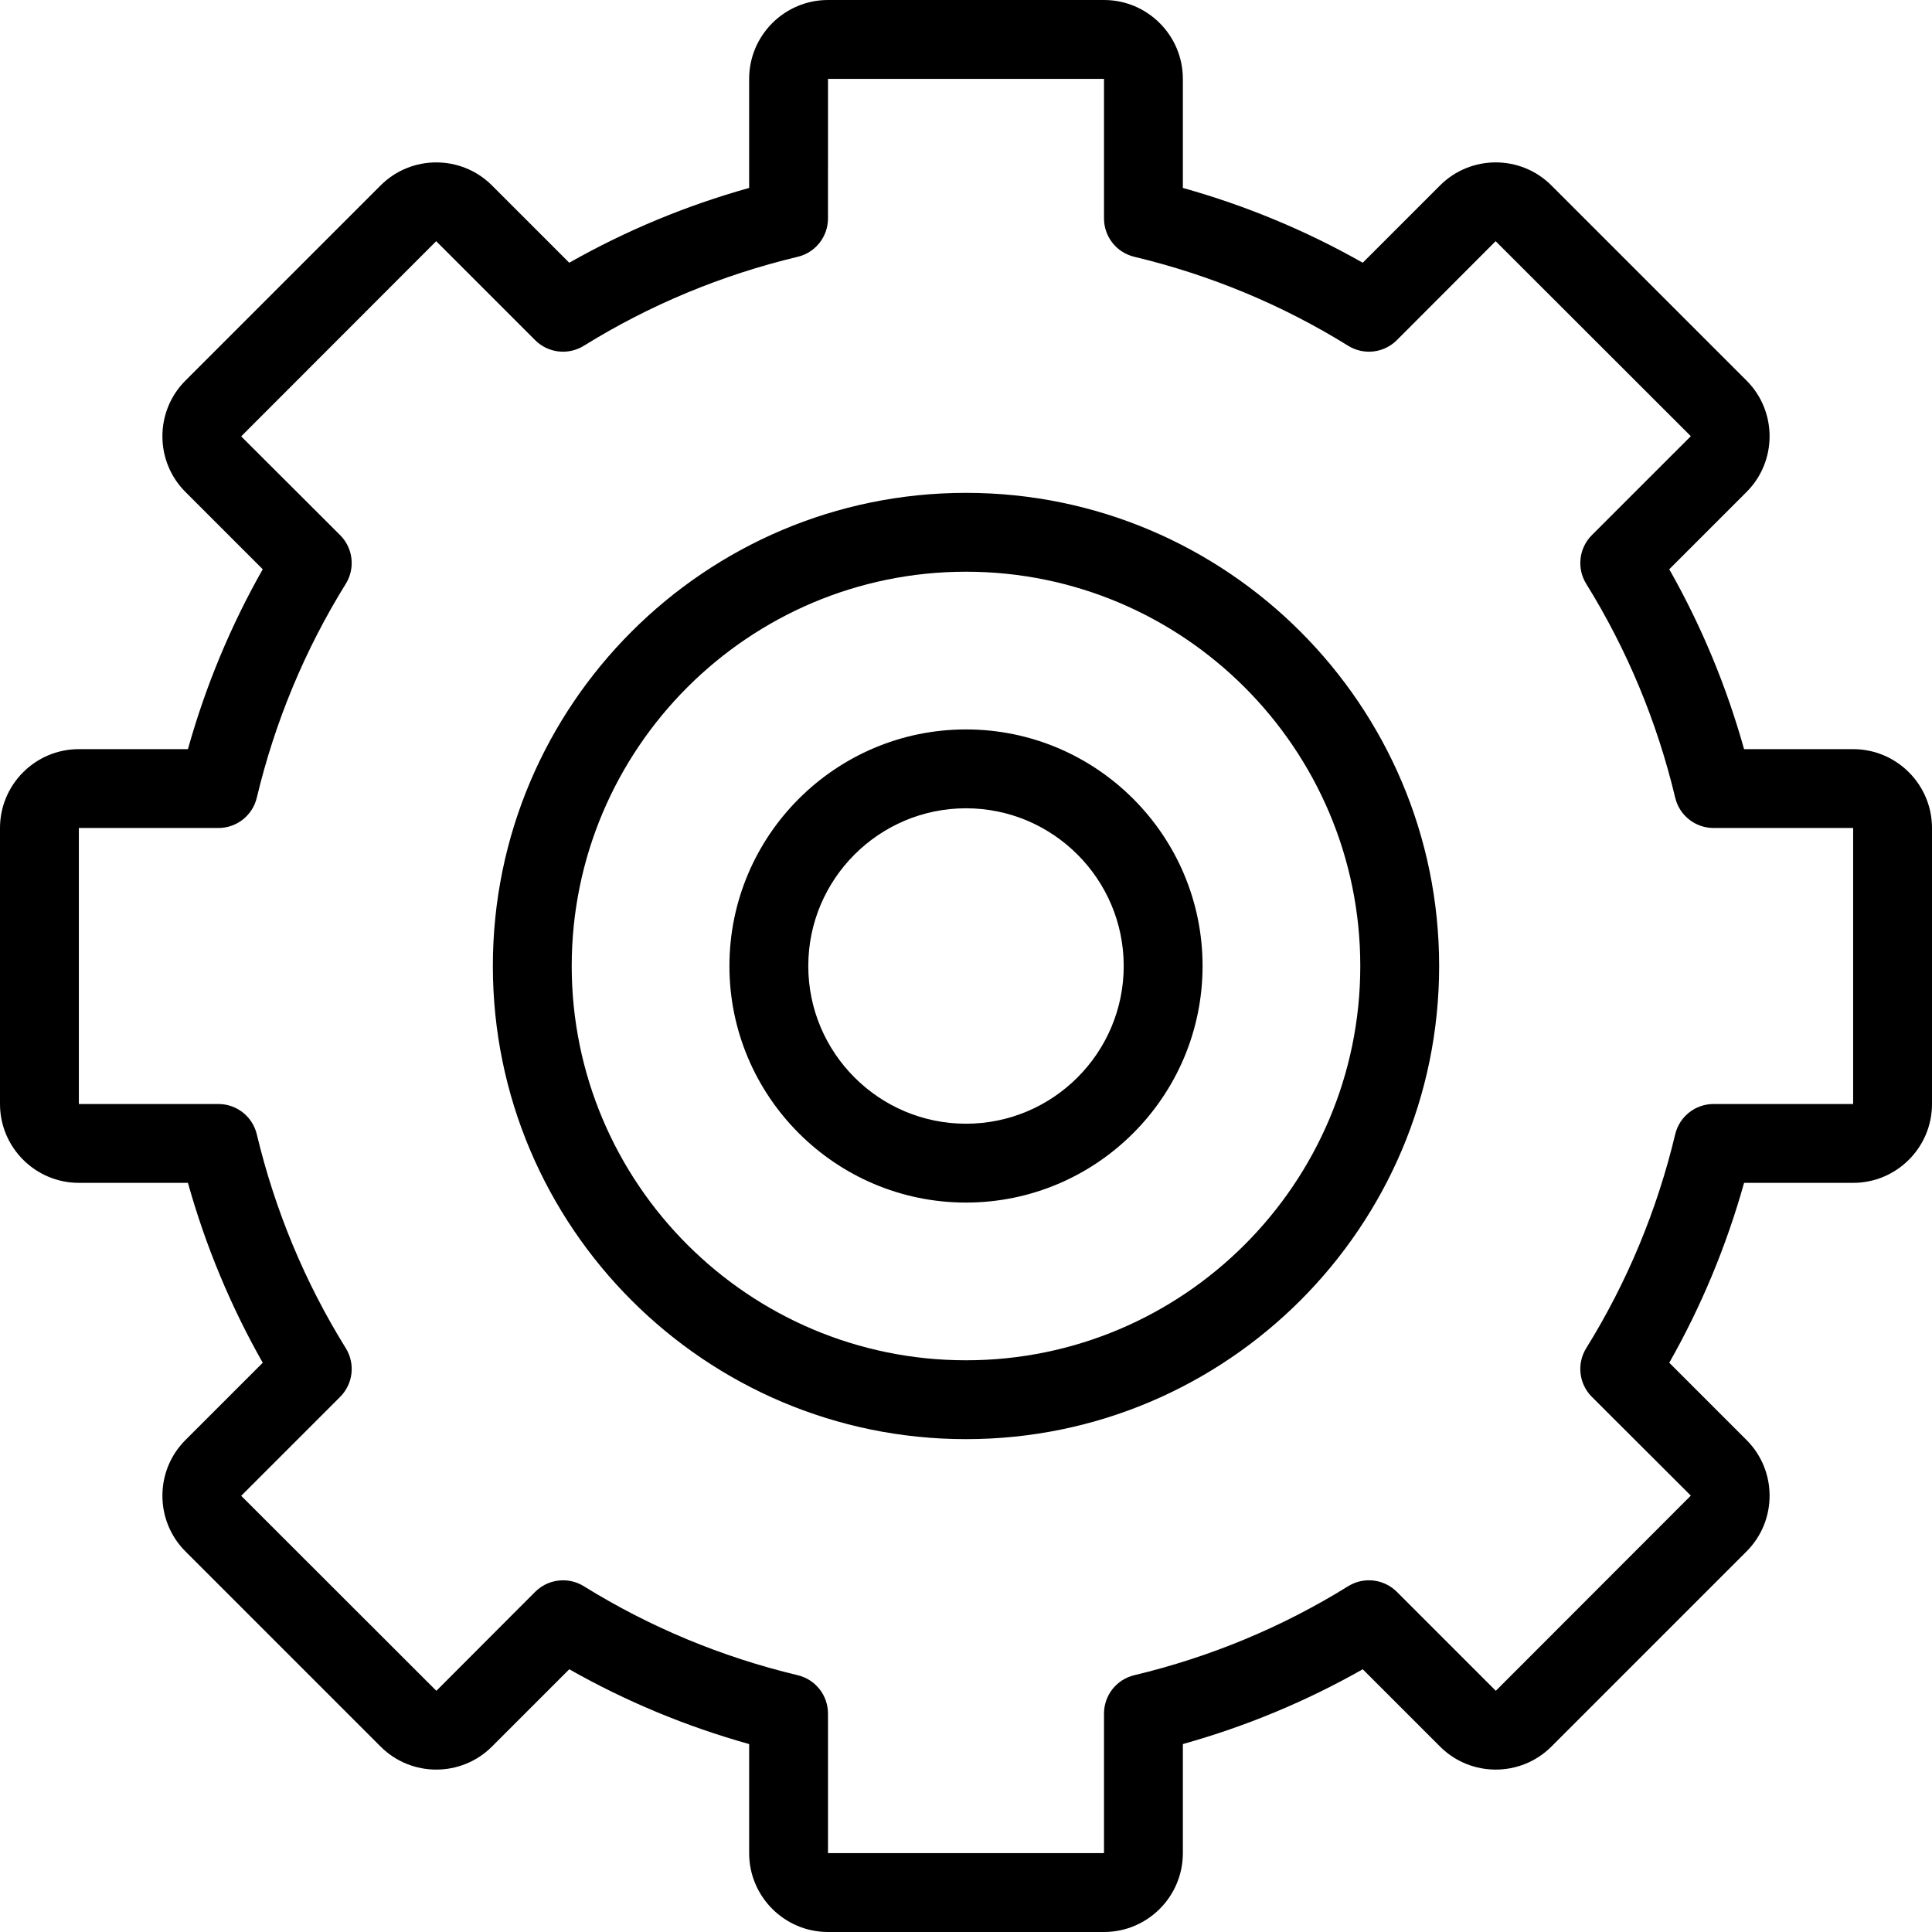 <?xml version="1.0" encoding="iso-8859-1"?>
<!-- Uploaded to: SVG Repo, www.svgrepo.com, Generator: SVG Repo Mixer Tools -->
<svg fill="#000000" height="800px" width="800px" version="1.1" id="Layer_1" xmlns="http://www.w3.org/2000/svg" xmlns:xlink="http://www.w3.org/1999/xlink" 
	 viewBox="0 0 490 490" xml:space="preserve">
<g>
	<g>
		<g>
			<path d="M470,190h-27.664c-4.475-15.989-10.833-31.279-18.972-45.622l19.608-19.607c7.784-7.787,7.784-20.456-0.001-28.242
				l-49.501-49.5c-7.785-7.787-20.455-7.785-28.242,0l-19.606,19.606C331.279,58.497,315.99,52.139,300,47.664V20
				c0-11.028-8.972-20-20-20h-70c-11.028,0-20,8.972-20,20v27.664c-15.99,4.475-31.28,10.833-45.623,18.972l-19.606-19.607
				c-7.787-7.786-20.456-7.785-28.242,0l-49.5,49.5c-7.786,7.786-7.786,20.456,0,28.243l19.606,19.606
				C58.497,158.72,52.139,174.01,47.664,190H20c-11.028,0-20,8.972-20,20v70c0,11.028,8.972,20,20,20h27.664
				c4.475,15.99,10.833,31.28,18.972,45.623l-19.607,19.606c-7.786,7.787-7.786,20.456,0,28.242l49.5,49.5
				c7.787,7.786,20.456,7.786,28.243,0l19.606-19.606c14.343,8.139,29.633,14.497,45.623,18.972V470c0,11.028,8.972,20,20,20h70
				c11.028,0,20-8.972,20-20v-27.664c15.99-4.475,31.279-10.833,45.622-18.972l19.607,19.607c7.785,7.787,20.455,7.785,28.242,0
				l49.5-49.5c7.785-7.786,7.785-20.455,0-28.242l-19.607-19.606c8.139-14.343,14.497-29.633,18.972-45.622H470
				c11.028,0,20-8.972,20-20v-70C490,198.972,481.028,190,470,190z M470,280h-35.4c-4.628,0-8.65,3.175-9.727,7.675
				c-4.612,19.301-12.206,37.554-22.569,54.251c-2.45,3.947-1.859,9.06,1.425,12.345l25.101,25.057l-49.458,49.5l-25.1-25.1
				c-3.286-3.286-8.399-3.874-12.345-1.426c-16.696,10.363-34.949,17.957-54.252,22.571c-4.5,1.076-7.675,5.099-7.675,9.726V470h-70
				v-35.4c0-4.627-3.175-8.65-7.675-9.726c-19.302-4.614-37.555-12.208-54.251-22.571c-1.628-1.011-3.455-1.503-5.27-1.503
				c-2.584,0-5.145,1-7.075,2.929l-25.057,25.1l-49.5-49.458l25.1-25.1c3.285-3.285,3.875-8.398,1.426-12.345
				c-10.363-16.696-17.957-34.949-22.571-54.251c-1.077-4.5-5.1-7.675-9.727-7.675H20v-70h35.4c4.627,0,8.65-3.175,9.726-7.675
				c4.614-19.302,12.208-37.555,22.571-54.251c2.449-3.946,1.859-9.06-1.426-12.345l-25.1-25.057l49.458-49.5l25.1,25.1
				c3.285,3.285,8.398,3.874,12.345,1.426c16.696-10.363,34.949-17.957,54.251-22.571c4.5-1.076,7.675-5.099,7.675-9.726V20h70v35.4
				c0,4.627,3.175,8.65,7.675,9.726c19.303,4.614,37.556,12.208,54.252,22.571c3.945,2.449,9.059,1.86,12.345-1.426l25.058-25.1
				l49.5,49.458l-25.101,25.1c-3.284,3.285-3.875,8.398-1.425,12.345c10.363,16.698,17.957,34.951,22.569,54.251
				c1.076,4.5,5.099,7.675,9.727,7.675H470V280z"/>
			<path d="M245,125c-66.168,0-120,53.832-120,120s53.832,120,120,120s120-53.832,120-120S311.168,125,245,125z M245,345
				c-55.14,0-100-44.86-100-100s44.86-100,100-100c55.141,0,100,44.86,100,100S300.141,345,245,345z"/>
			<path d="M245,185c-33.084,0-60,26.916-60,60s26.916,60,60,60s60-26.916,60-60S278.084,185,245,185z M245,285
				c-22.056,0-40-17.944-40-40c0-22.056,17.944-40,40-40c22.056,0,40,17.944,40,40C285,267.056,267.056,285,245,285z"/>
		</g>
	</g>
</g>
</svg>